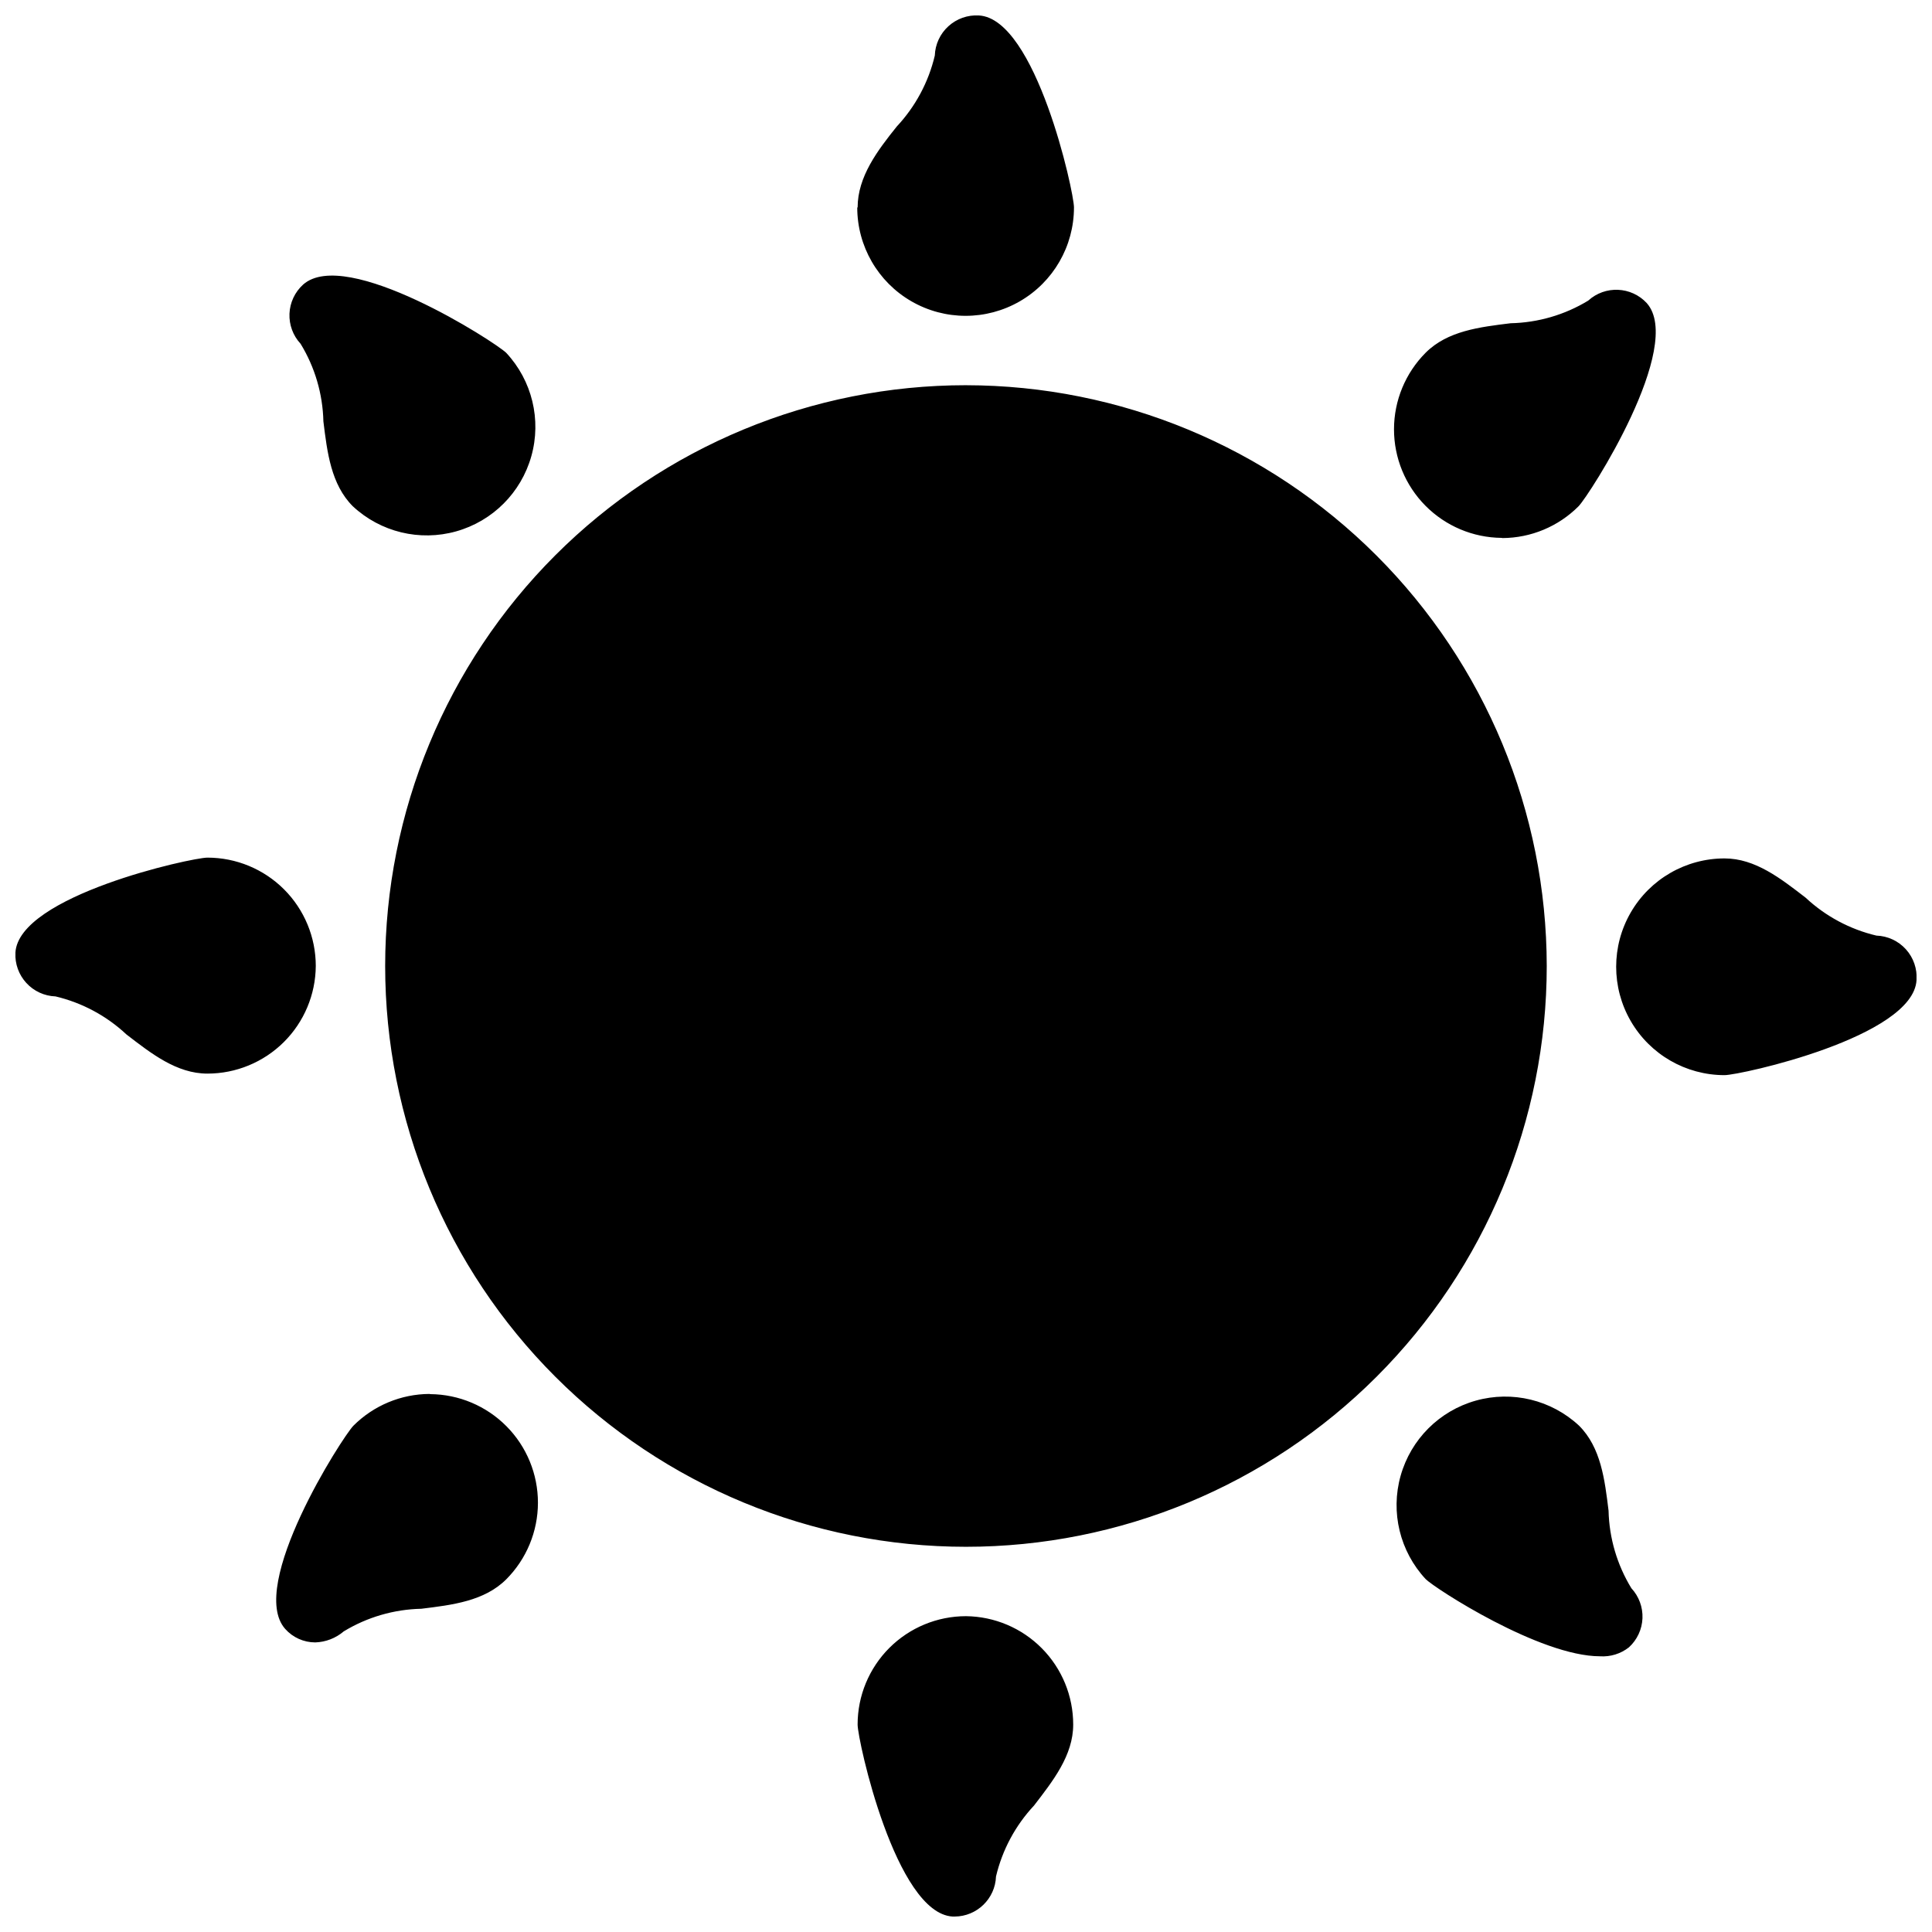 <?xml version="1.0" encoding="UTF-8"?>
<!-- Uploaded to: ICON Repo, www.svgrepo.com, Generator: ICON Repo Mixer Tools -->
<svg width="800px" height="800px" version="1.1" viewBox="144 144 512 512" xmlns="http://www.w3.org/2000/svg">
 <defs>
  <clipPath id="a">
   <path d="m148.09 148.09h503.81v503.81h-503.81z"/>
  </clipPath>
 </defs>
 <g clip-path="url(#a)">
  <path d="m371.28 198.98c0-8.16 5.289-15.113 10.379-21.461 4.938-5.277 8.41-11.758 10.074-18.793 0.105-2.973 1.402-5.777 3.606-7.777 2.199-2 5.117-3.031 8.086-2.852 15.113 0.855 25.191 46.703 25.191 50.883h-0.004c0 10.262-5.473 19.742-14.355 24.871-8.887 5.129-19.832 5.129-28.719 0-8.887-5.129-14.359-14.609-14.359-24.871zm170.89 87.613c7.566-0.039 14.809-3.062 20.152-8.414 2.922-2.973 28.215-42.473 18.086-53.855h0.004c-4.117-4.438-11.043-4.731-15.52-0.656-6.203 3.773-13.293 5.84-20.555 5.996-8.211 1.008-16.727 2.016-22.52 7.809-5.363 5.383-8.379 12.668-8.391 20.266-0.008 7.598 2.984 14.891 8.332 20.285 5.348 5.398 12.613 8.461 20.211 8.52zm99.102 105.35c-7.035-1.664-13.512-5.137-18.793-10.074-6.551-5.039-13.301-10.379-21.461-10.379-10.262 0-19.742 5.473-24.871 14.355-5.129 8.887-5.129 19.832 0 28.719 5.129 8.887 14.609 14.359 24.871 14.359 4.18 0 50.027-10.078 50.883-25.191 0.207-2.984-0.809-5.93-2.812-8.152-2.004-2.223-4.824-3.535-7.816-3.637zm-70.988 152.4c-1.008-8.211-2.016-16.727-7.809-22.52-7.344-6.836-17.719-9.355-27.379-6.641-9.656 2.711-17.207 10.262-19.918 19.918-2.715 9.66-0.195 20.035 6.641 27.379 2.469 2.469 30.23 20.453 46.199 20.453v0.004c2.758 0.176 5.484-0.664 7.656-2.371 2.18-1.98 3.473-4.754 3.598-7.695 0.121-2.945-0.938-5.812-2.941-7.973-3.789-6.199-5.875-13.289-6.047-20.555zm-170.29 27.961c-7.617 0-14.922 3.027-20.309 8.41-5.383 5.387-8.41 12.691-8.41 20.309 0 4.18 10.078 50.027 25.191 50.883h0.555c5.898-0.051 10.715-4.734 10.93-10.629 1.668-7.035 5.141-13.512 10.078-18.793 5.039-6.551 10.379-13.301 10.379-21.461 0-7.566-2.984-14.824-8.305-20.199-5.32-5.379-12.547-8.438-20.109-8.52zm-142.18-58.895c-7.562 0.043-14.805 3.066-20.152 8.414-2.922 2.973-28.215 42.473-18.086 53.855 2.019 2.273 4.918 3.574 7.957 3.578 2.777-0.09 5.445-1.117 7.559-2.922 6.203-3.773 13.297-5.84 20.555-5.996 8.211-1.008 16.727-2.016 22.52-7.809 5.363-5.383 8.379-12.668 8.391-20.266 0.012-7.594-2.984-14.891-8.332-20.285-5.348-5.398-12.613-8.461-20.211-8.52zm-30.129-113.41c0-7.617-3.023-14.922-8.41-20.309-5.387-5.383-12.691-8.41-20.309-8.41-4.18 0-50.027 10.078-50.883 25.191-0.148 2.953 0.891 5.84 2.891 8.02 1.996 2.18 4.785 3.465 7.738 3.566 7.035 1.668 13.516 5.141 18.793 10.078 6.551 5.039 13.301 10.379 21.461 10.379 7.582 0 14.855-3 20.238-8.34 5.379-5.344 8.426-12.598 8.48-20.176zm2.016-144.34c1.008 8.211 2.016 16.727 7.809 22.52v-0.004c7.344 6.84 17.719 9.355 27.379 6.641 9.66-2.711 17.207-10.258 19.918-19.918 2.715-9.66 0.199-20.035-6.641-27.379-2.973-2.922-42.473-28.266-53.855-18.086-2.18 1.984-3.473 4.754-3.598 7.695-0.121 2.945 0.938 5.816 2.941 7.973 3.793 6.199 5.875 13.289 6.047 20.555zm170.29-9.574c-40.82 0-79.969 16.215-108.84 45.078-28.863 28.867-45.078 68.016-45.078 108.84s16.215 79.969 45.078 108.83c28.867 28.863 68.016 45.082 108.84 45.082s79.969-16.219 108.83-45.082 45.082-68.012 45.082-108.83c-0.043-40.809-16.27-79.934-45.125-108.79-28.855-28.859-67.98-45.086-108.79-45.125z"/>
 </g>
</svg>